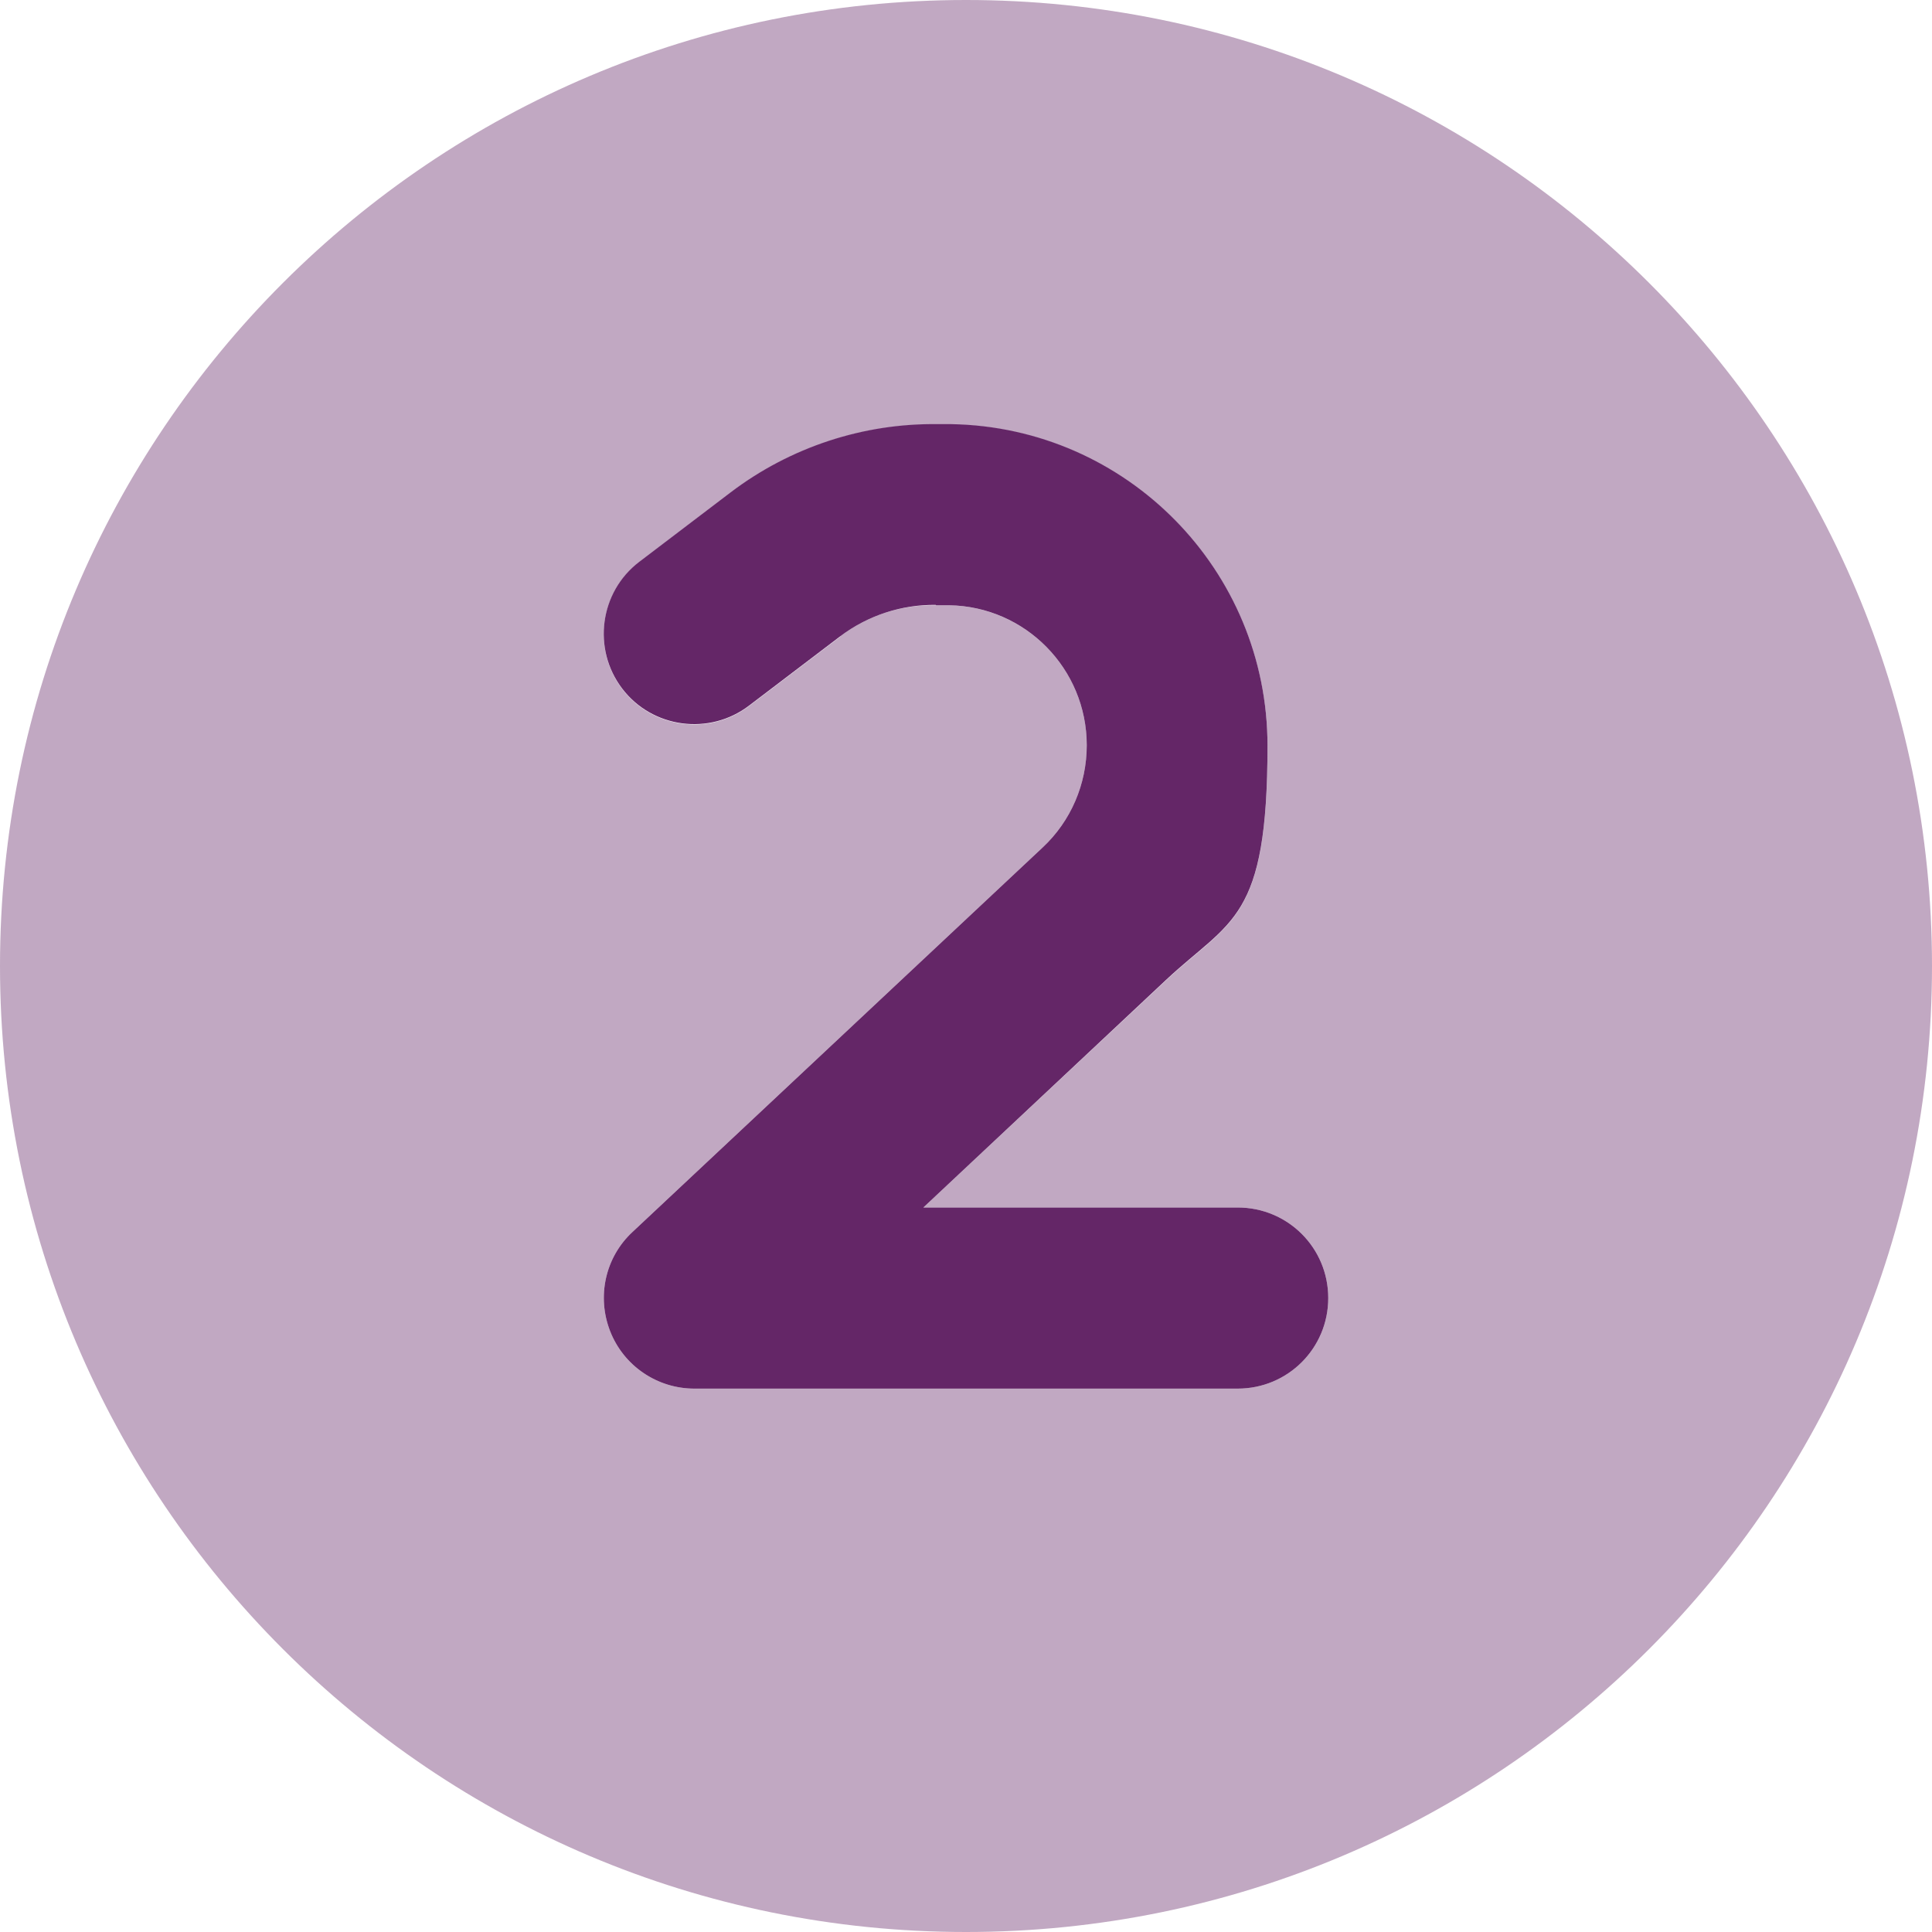 <?xml version="1.0" encoding="UTF-8"?>
<svg xmlns="http://www.w3.org/2000/svg" version="1.1" viewBox="0 0 512 512">
  <defs>
    <style>
      .cls-1, .cls-2 {
        fill: #642667;
      }

      .cls-2 {
        isolation: isolate;
        opacity: .4;
      }
    </style>
  </defs>
  <!-- Generator: Adobe Illustrator 28.6.0, SVG Export Plug-In . SVG Version: 1.2.0 Build 709)  -->
  <g>
    <g id="Layer_1">
      <path class="cls-1" d="M248,160.3c-9.1-.1-18,2.8-25.3,8.3l-24.2,18.4c-10.5,8-25.6,6-33.6-4.5s-6-25.6,4.5-33.6l24.2-18.4c15.8-12,35.2-18.4,55.1-18.1h3.4c46.5.8,83.8,38.7,83.8,85.2s-9.7,46-26.9,62.1l-64.3,60.3h83.3c13.3,0,24,10.7,24,24s-10.7,24-24,24h-144c-9.8,0-18.7-6-22.3-15.2s-1.3-19.6,5.9-26.3l108.7-101.9c7.5-7,11.7-16.8,11.7-27.1,0-20.3-16.3-36.8-36.5-37.1h-3.4c0-.1-.1,0-.1,0Z"/>
      <path class="cls-2" d="M256,512c141.4,0,256-114.6,256-256S397.4,0,256,0,0,114.6,0,256s114.6,256,256,256ZM222.7,168.7l-24.2,18.4c-10.5,8-25.6,6-33.6-4.5s-6-25.6,4.5-33.6l24.2-18.4c15.8-12,35.2-18.4,55.1-18.1h3.4c46.5.8,83.8,38.7,83.8,85.2s-9.7,46-26.9,62.1l-64.3,60.2h83.3c13.3,0,24,10.7,24,24s-10.7,24-24,24h-144c-9.8,0-18.7-6-22.3-15.2s-1.3-19.6,5.9-26.3l108.7-101.9c7.5-7,11.7-16.8,11.7-27.1,0-20.3-16.3-36.8-36.6-37.1h-3.4c-9.1-.2-18,2.7-25.3,8.2h0Z"/>
    </g>
  </g>
</svg>